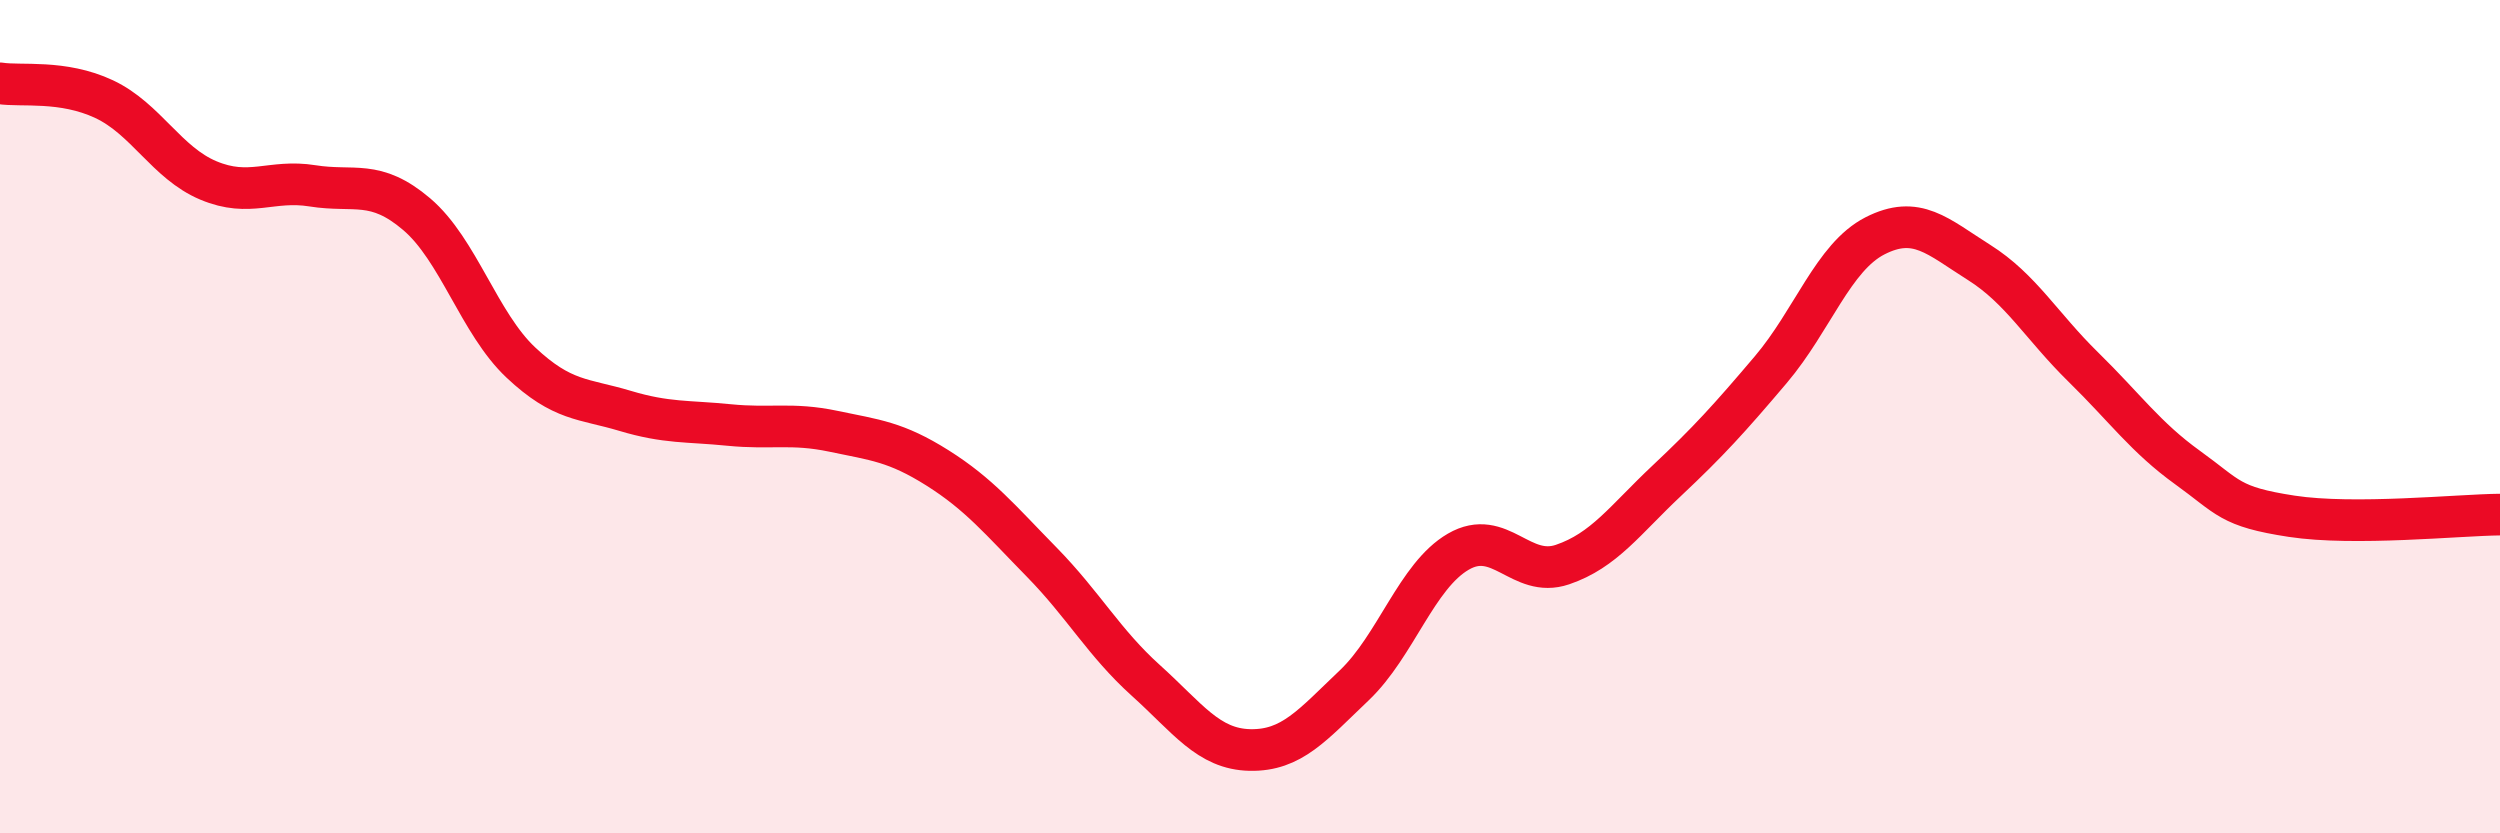 
    <svg width="60" height="20" viewBox="0 0 60 20" xmlns="http://www.w3.org/2000/svg">
      <path
        d="M 0,2 C 0.5,2.08 1.5,1.91 2.5,2.38 C 3.5,2.85 4,3.91 5,4.33 C 6,4.75 6.5,4.3 7.5,4.46 C 8.5,4.62 9,4.29 10,5.14 C 11,5.99 11.5,7.76 12.5,8.7 C 13.5,9.64 14,9.56 15,9.86 C 16,10.16 16.5,10.1 17.5,10.2 C 18.5,10.3 19,10.14 20,10.35 C 21,10.56 21.5,10.6 22.5,11.23 C 23.5,11.86 24,12.47 25,13.49 C 26,14.51 26.5,15.43 27.5,16.33 C 28.5,17.23 29,17.98 30,18 C 31,18.02 31.5,17.4 32.5,16.45 C 33.5,15.5 34,13.82 35,13.24 C 36,12.66 36.5,13.89 37.5,13.55 C 38.5,13.21 39,12.48 40,11.54 C 41,10.6 41.5,10.05 42.5,8.87 C 43.5,7.69 44,6.17 45,5.66 C 46,5.15 46.5,5.67 47.5,6.3 C 48.5,6.93 49,7.83 50,8.81 C 51,9.79 51.5,10.5 52.5,11.22 C 53.5,11.94 53.5,12.16 55,12.39 C 56.5,12.62 59,12.36 60,12.35L60 20L0 20Z"
        fill="#EB0A25"
        opacity="0.1"
        stroke-linecap="round"
        stroke-linejoin="round"
      />
      <path
        d="M 0,2 C 0.5,2.08 1.5,1.91 2.5,2.38 C 3.5,2.85 4,3.91 5,4.33 C 6,4.75 6.5,4.3 7.5,4.46 C 8.5,4.62 9,4.29 10,5.14 C 11,5.99 11.5,7.76 12.5,8.7 C 13.5,9.64 14,9.56 15,9.86 C 16,10.16 16.5,10.1 17.5,10.2 C 18.5,10.3 19,10.14 20,10.35 C 21,10.56 21.5,10.6 22.5,11.23 C 23.5,11.86 24,12.47 25,13.49 C 26,14.51 26.5,15.43 27.5,16.33 C 28.5,17.23 29,17.98 30,18 C 31,18.02 31.5,17.4 32.5,16.45 C 33.5,15.5 34,13.82 35,13.24 C 36,12.66 36.5,13.89 37.5,13.55 C 38.5,13.21 39,12.48 40,11.54 C 41,10.6 41.5,10.05 42.5,8.87 C 43.5,7.69 44,6.17 45,5.66 C 46,5.15 46.5,5.67 47.5,6.3 C 48.5,6.93 49,7.83 50,8.81 C 51,9.79 51.5,10.5 52.5,11.22 C 53.5,11.94 53.5,12.16 55,12.39 C 56.5,12.62 59,12.36 60,12.35"
        stroke="#EB0A25"
        stroke-width="1"
        fill="none"
        stroke-linecap="round"
        stroke-linejoin="round"
      />
    </svg>
  